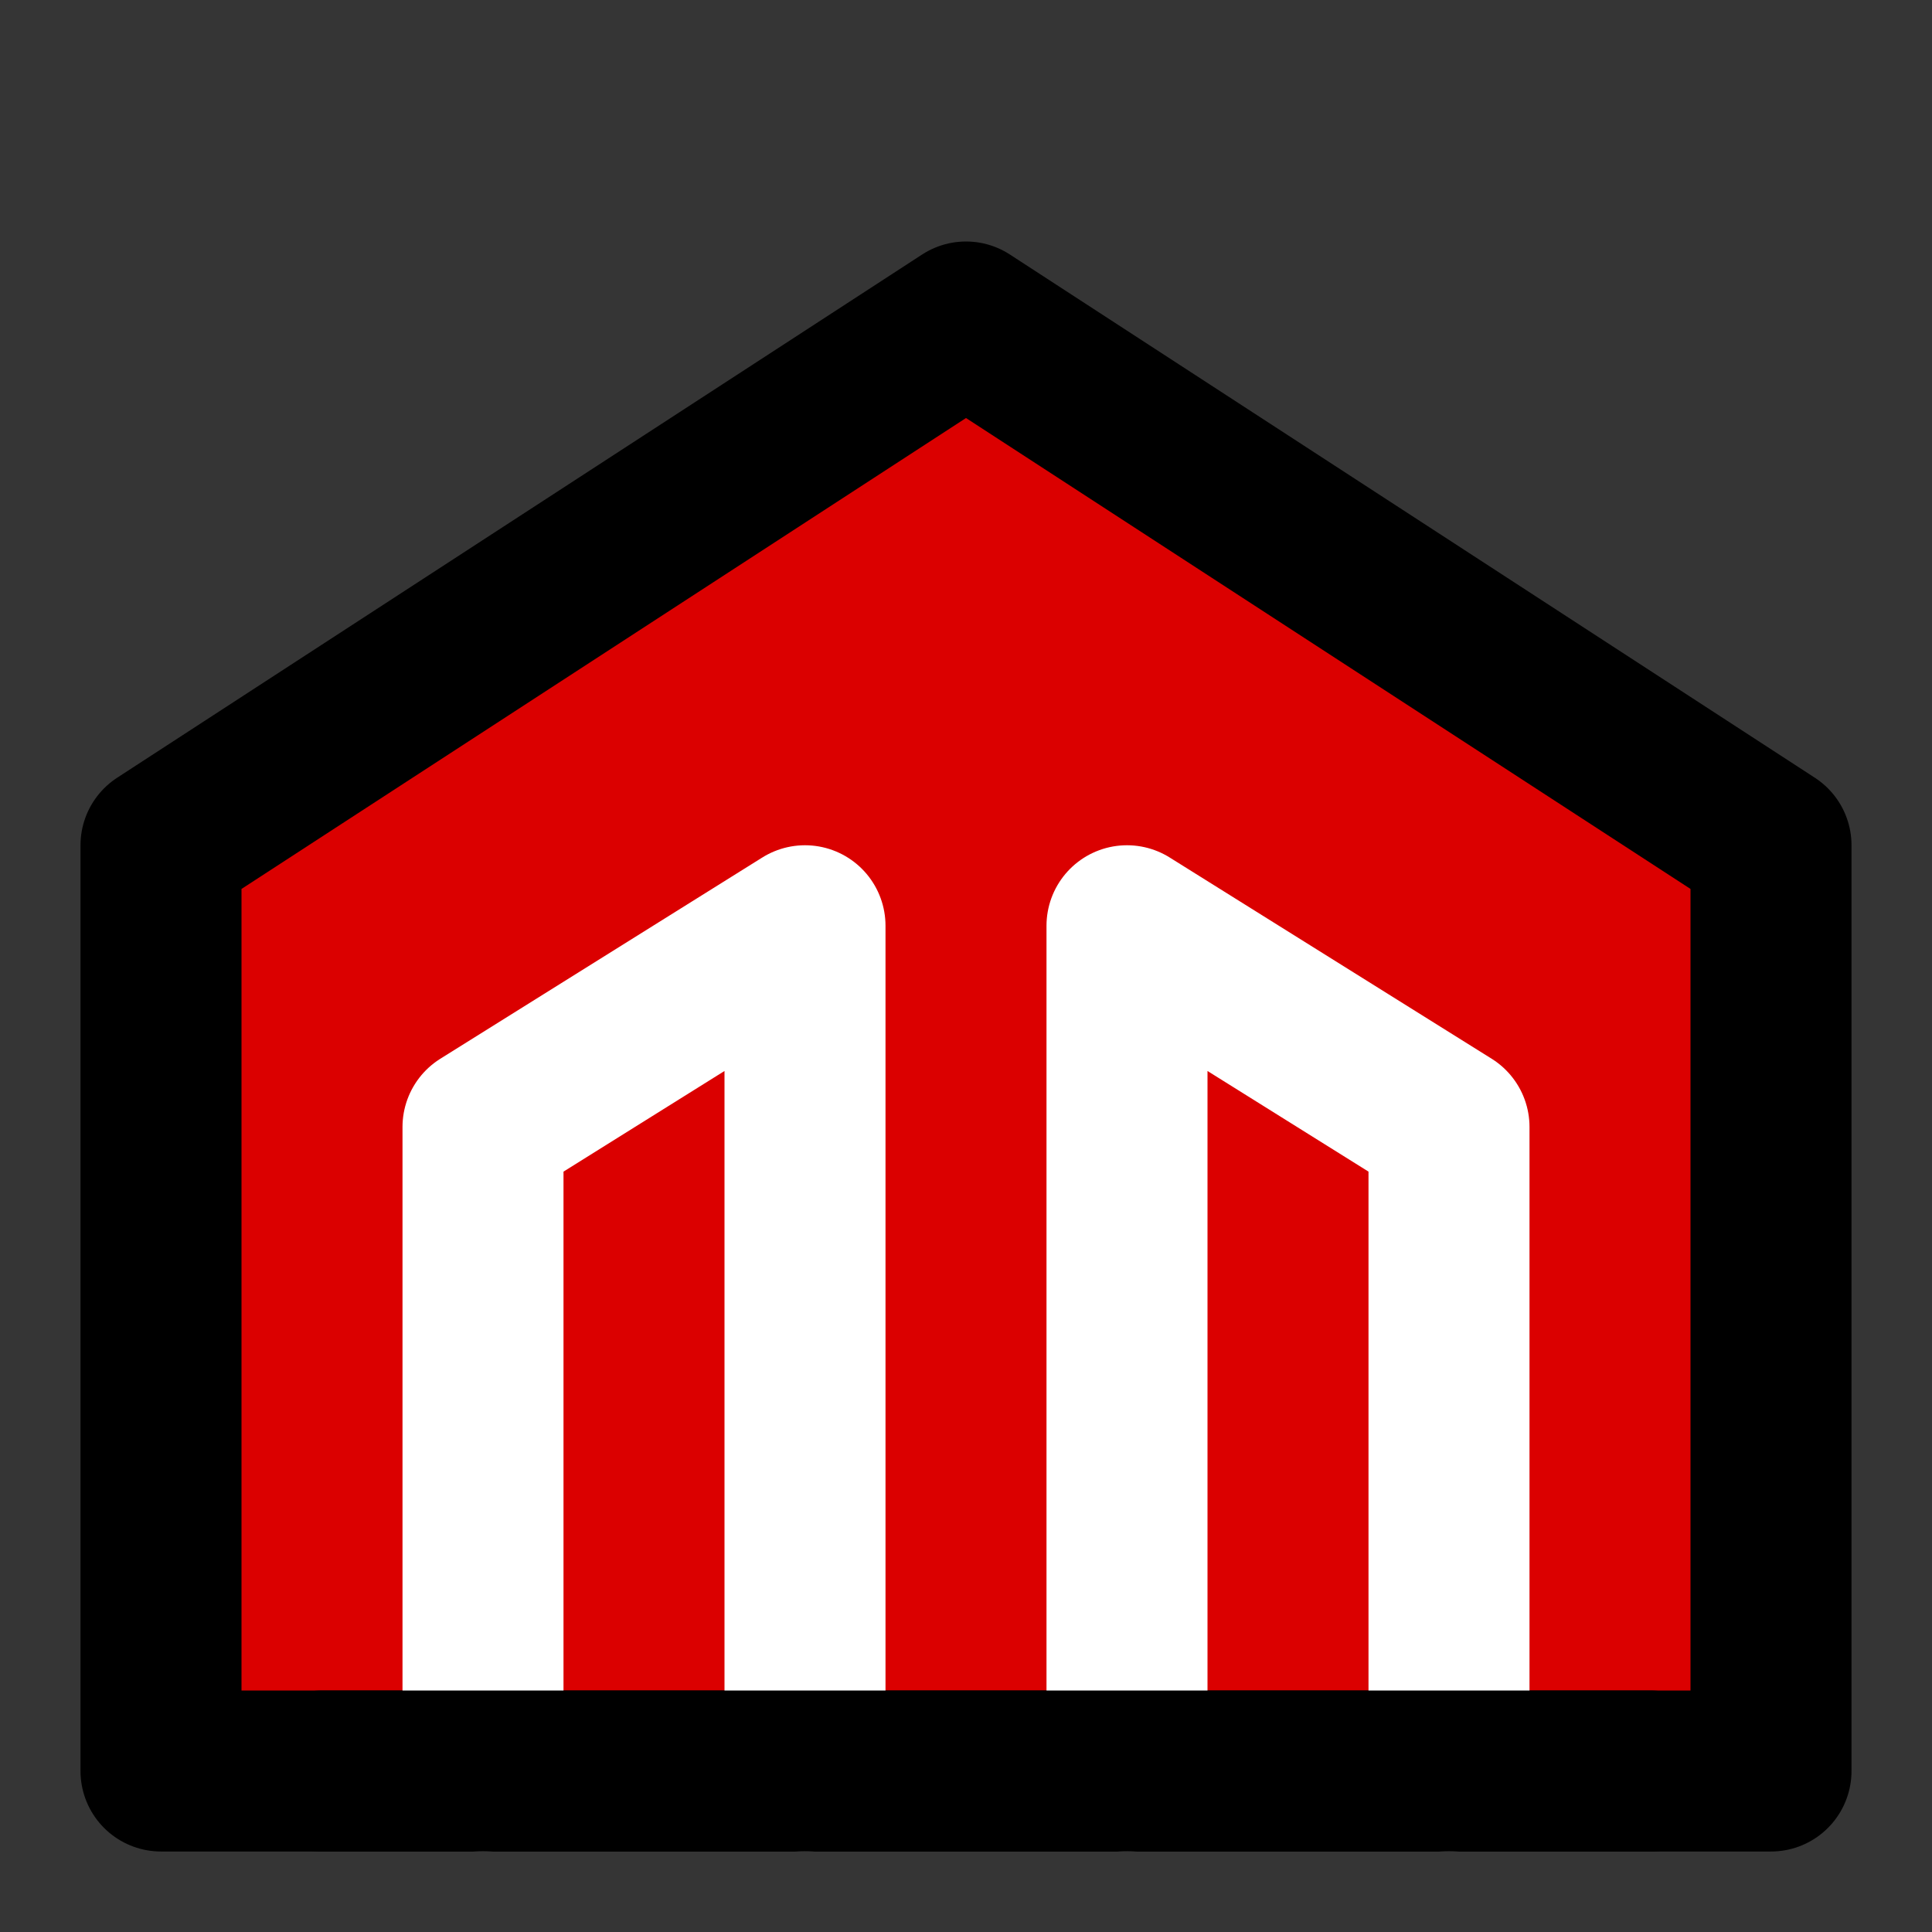 <?xml version="1.0" encoding="UTF-8"?> <svg xmlns="http://www.w3.org/2000/svg" width="800px" height="800px" viewBox="0 0 48 48" fill="none"><rect x="0" y="0" width="48" height="48" fill="#333333" stroke="none"/><g id="SVGRepo_bgCarrier" stroke-width="0"></g><g id="SVGRepo_tracerCarrier" stroke-linecap="round" stroke-linejoin="round"></g><g id="SVGRepo_iconCarrier"><rect width="48" height="48" fill="white" fill-opacity="0.01"></rect><path fill-rule="evenodd" clip-rule="evenodd" d="M24 8L44 21V44H4L4 21L24 8Z" fill="#db0000" stroke="#000000" stroke-width="4" stroke-linecap="round" stroke-linejoin="round"></path><path d="M20 44V23L12 28L12 44" stroke="white" stroke-width="4" stroke-linecap="round" stroke-linejoin="round"></path><path d="M28 44V23L36 28L36 44" stroke="white" stroke-width="4" stroke-linecap="round" stroke-linejoin="round"></path><path d="M41 44H8" stroke="#000000" stroke-width="4" stroke-linecap="round" stroke-linejoin="round"></path></g></svg> 